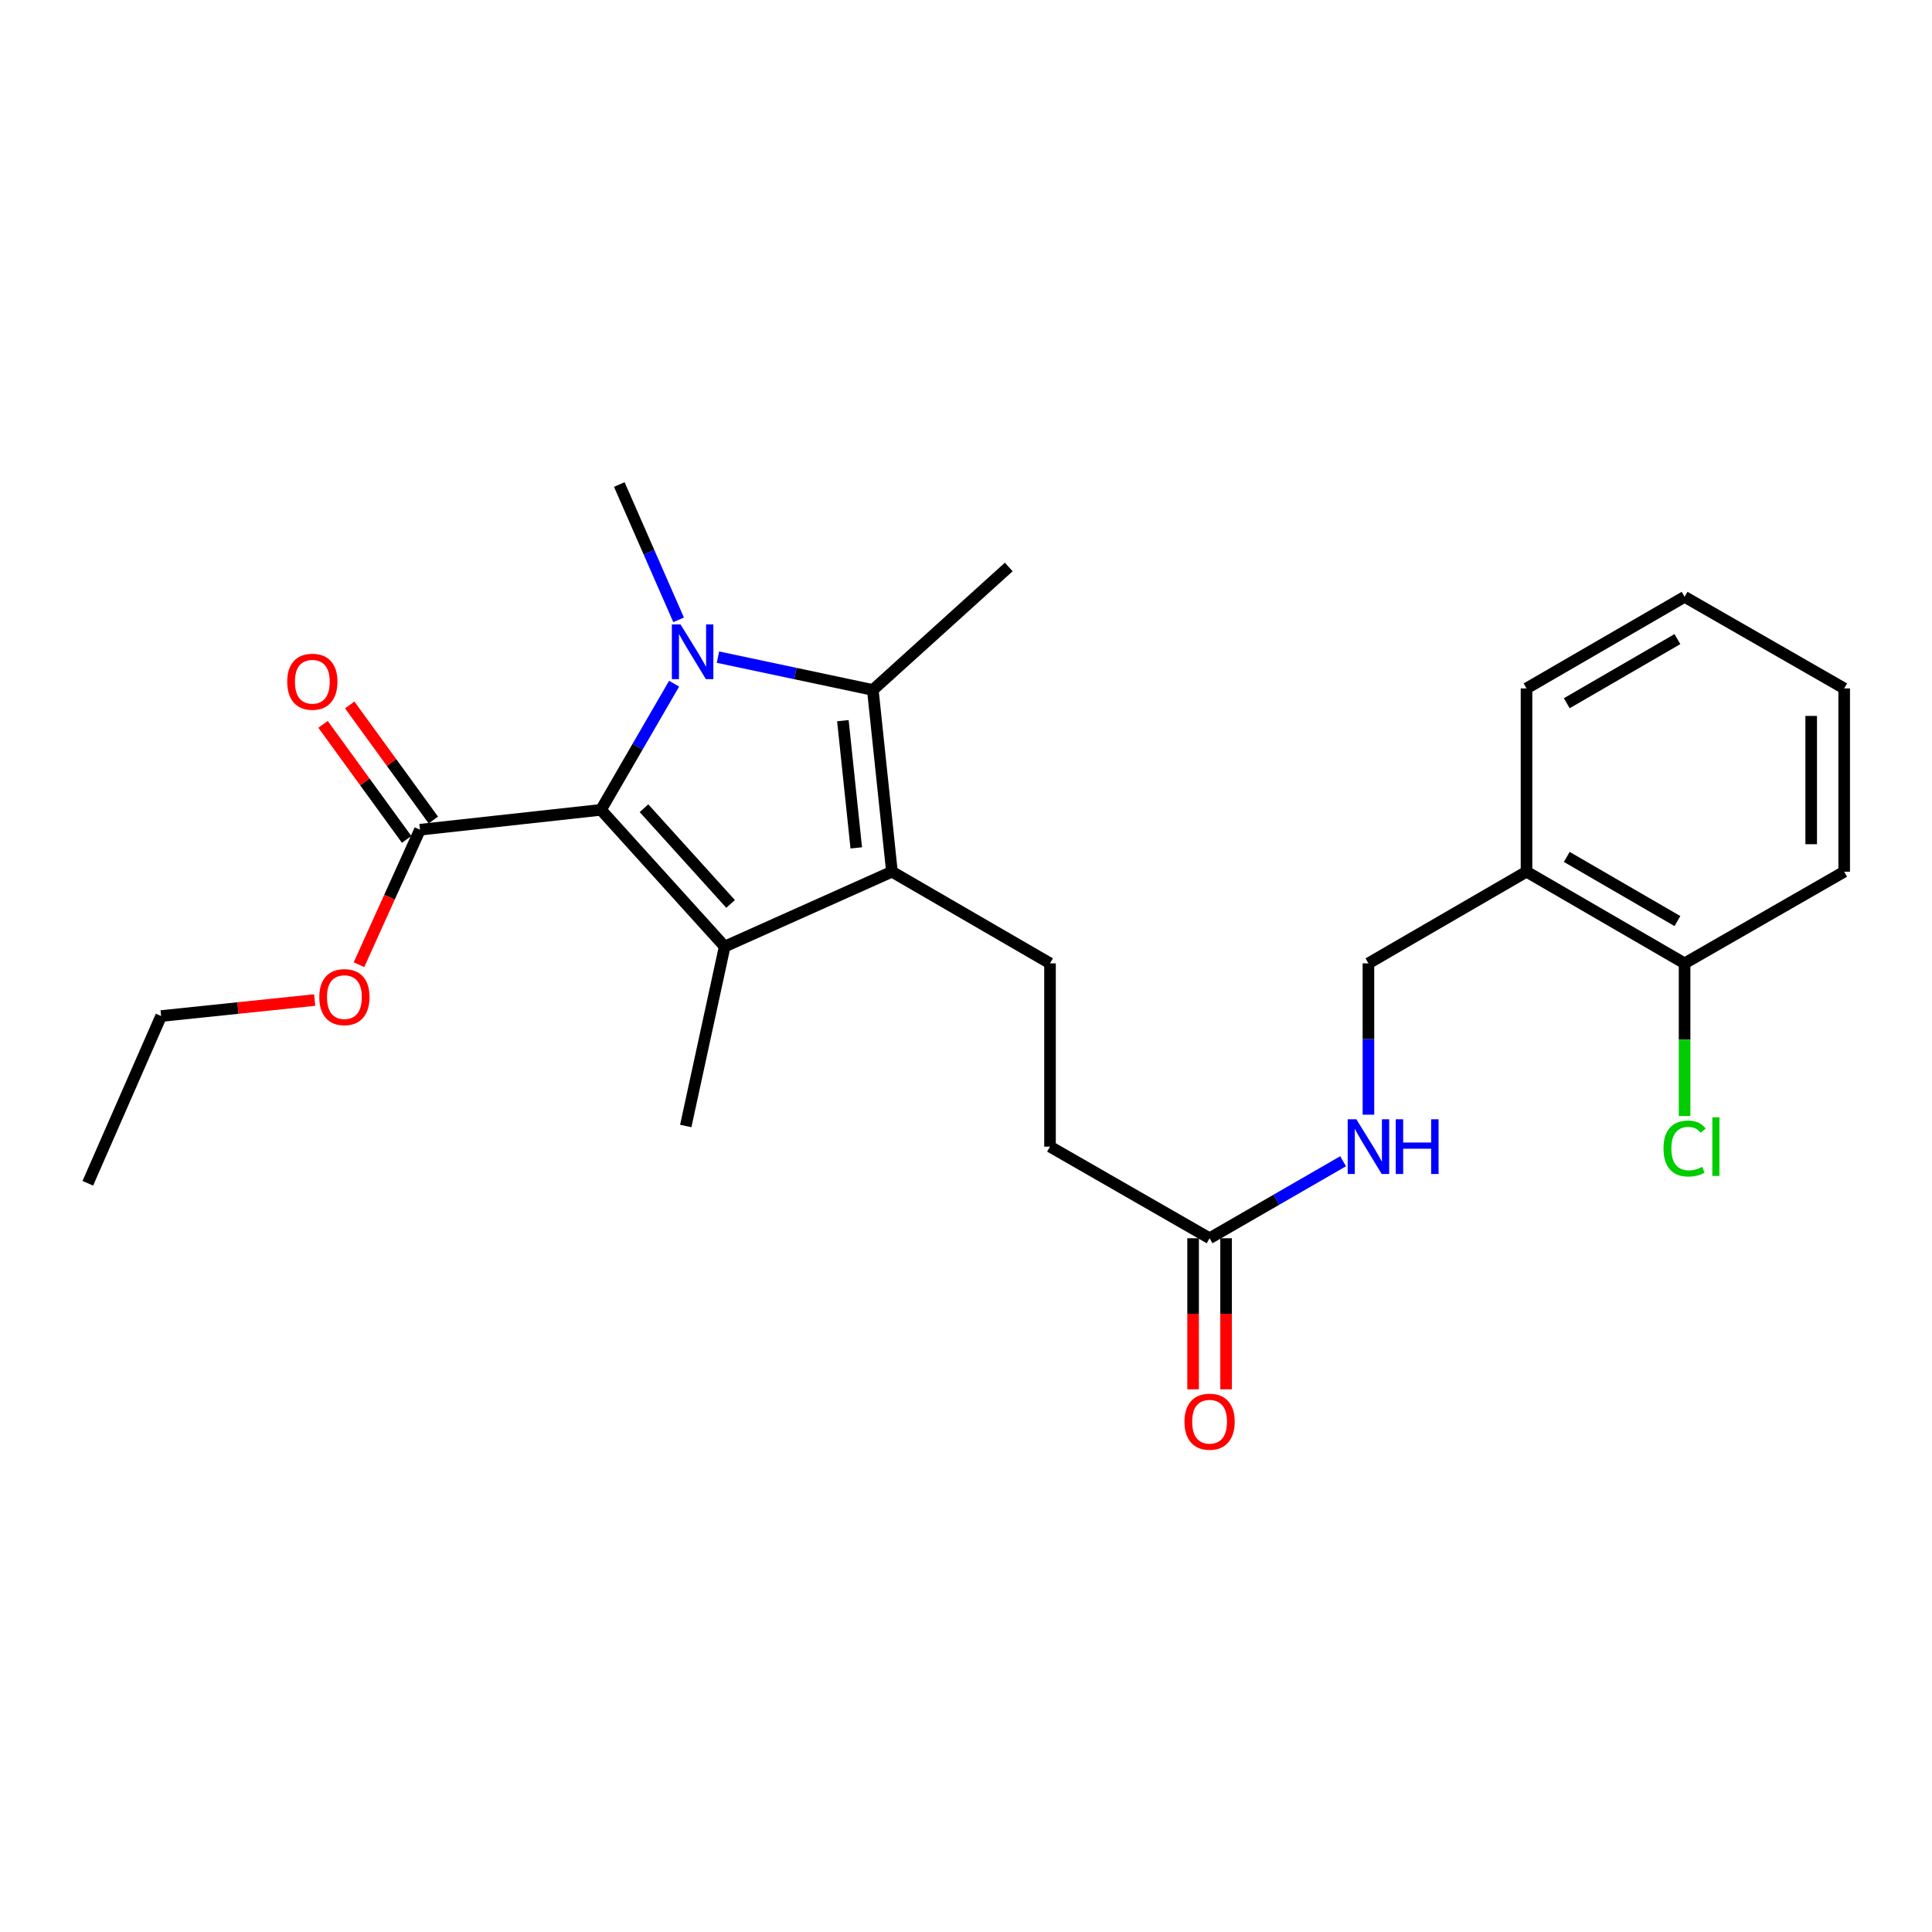 <?xml version='1.0' encoding='iso-8859-1'?>
<svg version='1.1' baseProfile='full'
              xmlns='http://www.w3.org/2000/svg'
                      xmlns:rdkit='http://www.rdkit.org/xml'
                      xmlns:xlink='http://www.w3.org/1999/xlink'
                  xml:space='preserve'
width='1000px' height='1000px' viewBox='0 0 1000 1000'>
<!-- END OF HEADER -->
<rect style='opacity:1.0;fill:#FFFFFF;stroke:none' width='1000' height='1000' x='0' y='0'> </rect>
<path class='bond-0' d='M 348.914,353.879 L 329.987,386.527' style='fill:none;fill-rule:evenodd;stroke:#0000FF;stroke-width:6px;stroke-linecap:butt;stroke-linejoin:miter;stroke-opacity:1' />
<path class='bond-0' d='M 329.987,386.527 L 311.061,419.174' style='fill:none;fill-rule:evenodd;stroke:#000000;stroke-width:6px;stroke-linecap:butt;stroke-linejoin:miter;stroke-opacity:1' />
<path class='bond-3' d='M 371.617,340.135 L 411.694,348.625' style='fill:none;fill-rule:evenodd;stroke:#0000FF;stroke-width:6px;stroke-linecap:butt;stroke-linejoin:miter;stroke-opacity:1' />
<path class='bond-3' d='M 411.694,348.625 L 451.772,357.115' style='fill:none;fill-rule:evenodd;stroke:#000000;stroke-width:6px;stroke-linecap:butt;stroke-linejoin:miter;stroke-opacity:1' />
<path class='bond-14' d='M 351.25,320.832 L 335.899,285.812' style='fill:none;fill-rule:evenodd;stroke:#0000FF;stroke-width:6px;stroke-linecap:butt;stroke-linejoin:miter;stroke-opacity:1' />
<path class='bond-14' d='M 335.899,285.812 L 320.548,250.793' style='fill:none;fill-rule:evenodd;stroke:#000000;stroke-width:6px;stroke-linecap:butt;stroke-linejoin:miter;stroke-opacity:1' />
<path class='bond-1' d='M 311.061,419.174 L 375.094,489.942' style='fill:none;fill-rule:evenodd;stroke:#000000;stroke-width:6px;stroke-linecap:butt;stroke-linejoin:miter;stroke-opacity:1' />
<path class='bond-1' d='M 333.328,418.333 L 378.151,467.871' style='fill:none;fill-rule:evenodd;stroke:#000000;stroke-width:6px;stroke-linecap:butt;stroke-linejoin:miter;stroke-opacity:1' />
<path class='bond-4' d='M 311.061,419.174 L 217.384,429.458' style='fill:none;fill-rule:evenodd;stroke:#000000;stroke-width:6px;stroke-linecap:butt;stroke-linejoin:miter;stroke-opacity:1' />
<path class='bond-15' d='M 375.094,489.942 L 354.945,582.813' style='fill:none;fill-rule:evenodd;stroke:#000000;stroke-width:6px;stroke-linecap:butt;stroke-linejoin:miter;stroke-opacity:1' />
<path class='bond-25' d='M 375.094,489.942 L 461.666,451.191' style='fill:none;fill-rule:evenodd;stroke:#000000;stroke-width:6px;stroke-linecap:butt;stroke-linejoin:miter;stroke-opacity:1' />
<path class='bond-2' d='M 461.666,451.191 L 451.772,357.115' style='fill:none;fill-rule:evenodd;stroke:#000000;stroke-width:6px;stroke-linecap:butt;stroke-linejoin:miter;stroke-opacity:1' />
<path class='bond-2' d='M 443.2,438.865 L 436.274,373.012' style='fill:none;fill-rule:evenodd;stroke:#000000;stroke-width:6px;stroke-linecap:butt;stroke-linejoin:miter;stroke-opacity:1' />
<path class='bond-5' d='M 461.666,451.191 L 543.485,498.632' style='fill:none;fill-rule:evenodd;stroke:#000000;stroke-width:6px;stroke-linecap:butt;stroke-linejoin:miter;stroke-opacity:1' />
<path class='bond-16' d='M 451.772,357.115 L 522.132,293.472' style='fill:none;fill-rule:evenodd;stroke:#000000;stroke-width:6px;stroke-linecap:butt;stroke-linejoin:miter;stroke-opacity:1' />
<path class='bond-10' d='M 224.291,424.439 L 202.654,394.664' style='fill:none;fill-rule:evenodd;stroke:#000000;stroke-width:6px;stroke-linecap:butt;stroke-linejoin:miter;stroke-opacity:1' />
<path class='bond-10' d='M 202.654,394.664 L 181.017,364.89' style='fill:none;fill-rule:evenodd;stroke:#FF0000;stroke-width:6px;stroke-linecap:butt;stroke-linejoin:miter;stroke-opacity:1' />
<path class='bond-10' d='M 210.478,434.477 L 188.841,404.703' style='fill:none;fill-rule:evenodd;stroke:#000000;stroke-width:6px;stroke-linecap:butt;stroke-linejoin:miter;stroke-opacity:1' />
<path class='bond-10' d='M 188.841,404.703 L 167.203,374.929' style='fill:none;fill-rule:evenodd;stroke:#FF0000;stroke-width:6px;stroke-linecap:butt;stroke-linejoin:miter;stroke-opacity:1' />
<path class='bond-17' d='M 217.384,429.458 L 201.596,464.391' style='fill:none;fill-rule:evenodd;stroke:#000000;stroke-width:6px;stroke-linecap:butt;stroke-linejoin:miter;stroke-opacity:1' />
<path class='bond-17' d='M 201.596,464.391 L 185.808,499.325' style='fill:none;fill-rule:evenodd;stroke:#FF0000;stroke-width:6px;stroke-linecap:butt;stroke-linejoin:miter;stroke-opacity:1' />
<path class='bond-13' d='M 543.485,498.632 L 543.485,593.495' style='fill:none;fill-rule:evenodd;stroke:#000000;stroke-width:6px;stroke-linecap:butt;stroke-linejoin:miter;stroke-opacity:1' />
<path class='bond-6' d='M 626.082,640.917 L 543.485,593.495' style='fill:none;fill-rule:evenodd;stroke:#000000;stroke-width:6px;stroke-linecap:butt;stroke-linejoin:miter;stroke-opacity:1' />
<path class='bond-8' d='M 626.082,640.917 L 660.635,620.987' style='fill:none;fill-rule:evenodd;stroke:#000000;stroke-width:6px;stroke-linecap:butt;stroke-linejoin:miter;stroke-opacity:1' />
<path class='bond-8' d='M 660.635,620.987 L 695.187,601.058' style='fill:none;fill-rule:evenodd;stroke:#0000FF;stroke-width:6px;stroke-linecap:butt;stroke-linejoin:miter;stroke-opacity:1' />
<path class='bond-12' d='M 617.545,640.917 L 617.545,680.007' style='fill:none;fill-rule:evenodd;stroke:#000000;stroke-width:6px;stroke-linecap:butt;stroke-linejoin:miter;stroke-opacity:1' />
<path class='bond-12' d='M 617.545,680.007 L 617.545,719.097' style='fill:none;fill-rule:evenodd;stroke:#FF0000;stroke-width:6px;stroke-linecap:butt;stroke-linejoin:miter;stroke-opacity:1' />
<path class='bond-12' d='M 634.62,640.917 L 634.62,680.007' style='fill:none;fill-rule:evenodd;stroke:#000000;stroke-width:6px;stroke-linecap:butt;stroke-linejoin:miter;stroke-opacity:1' />
<path class='bond-12' d='M 634.62,680.007 L 634.62,719.097' style='fill:none;fill-rule:evenodd;stroke:#FF0000;stroke-width:6px;stroke-linecap:butt;stroke-linejoin:miter;stroke-opacity:1' />
<path class='bond-7' d='M 790.119,451.191 L 708.3,498.632' style='fill:none;fill-rule:evenodd;stroke:#000000;stroke-width:6px;stroke-linecap:butt;stroke-linejoin:miter;stroke-opacity:1' />
<path class='bond-11' d='M 790.119,451.191 L 871.939,498.632' style='fill:none;fill-rule:evenodd;stroke:#000000;stroke-width:6px;stroke-linecap:butt;stroke-linejoin:miter;stroke-opacity:1' />
<path class='bond-11' d='M 810.957,443.535 L 868.231,476.744' style='fill:none;fill-rule:evenodd;stroke:#000000;stroke-width:6px;stroke-linecap:butt;stroke-linejoin:miter;stroke-opacity:1' />
<path class='bond-19' d='M 790.119,451.191 L 790.119,356.328' style='fill:none;fill-rule:evenodd;stroke:#000000;stroke-width:6px;stroke-linecap:butt;stroke-linejoin:miter;stroke-opacity:1' />
<path class='bond-9' d='M 708.3,576.963 L 708.3,537.797' style='fill:none;fill-rule:evenodd;stroke:#0000FF;stroke-width:6px;stroke-linecap:butt;stroke-linejoin:miter;stroke-opacity:1' />
<path class='bond-9' d='M 708.3,537.797 L 708.3,498.632' style='fill:none;fill-rule:evenodd;stroke:#000000;stroke-width:6px;stroke-linecap:butt;stroke-linejoin:miter;stroke-opacity:1' />
<path class='bond-18' d='M 871.939,498.632 L 871.939,538.147' style='fill:none;fill-rule:evenodd;stroke:#000000;stroke-width:6px;stroke-linecap:butt;stroke-linejoin:miter;stroke-opacity:1' />
<path class='bond-18' d='M 871.939,538.147 L 871.939,577.663' style='fill:none;fill-rule:evenodd;stroke:#00CC00;stroke-width:6px;stroke-linecap:butt;stroke-linejoin:miter;stroke-opacity:1' />
<path class='bond-20' d='M 871.939,498.632 L 954.545,451.191' style='fill:none;fill-rule:evenodd;stroke:#000000;stroke-width:6px;stroke-linecap:butt;stroke-linejoin:miter;stroke-opacity:1' />
<path class='bond-21' d='M 162.878,517.621 L 123.134,521.758' style='fill:none;fill-rule:evenodd;stroke:#FF0000;stroke-width:6px;stroke-linecap:butt;stroke-linejoin:miter;stroke-opacity:1' />
<path class='bond-21' d='M 123.134,521.758 L 83.39,525.895' style='fill:none;fill-rule:evenodd;stroke:#000000;stroke-width:6px;stroke-linecap:butt;stroke-linejoin:miter;stroke-opacity:1' />
<path class='bond-23' d='M 790.119,356.328 L 871.939,308.915' style='fill:none;fill-rule:evenodd;stroke:#000000;stroke-width:6px;stroke-linecap:butt;stroke-linejoin:miter;stroke-opacity:1' />
<path class='bond-23' d='M 810.954,363.99 L 868.227,330.801' style='fill:none;fill-rule:evenodd;stroke:#000000;stroke-width:6px;stroke-linecap:butt;stroke-linejoin:miter;stroke-opacity:1' />
<path class='bond-26' d='M 954.545,451.191 L 954.545,356.328' style='fill:none;fill-rule:evenodd;stroke:#000000;stroke-width:6px;stroke-linecap:butt;stroke-linejoin:miter;stroke-opacity:1' />
<path class='bond-26' d='M 937.47,436.961 L 937.47,370.557' style='fill:none;fill-rule:evenodd;stroke:#000000;stroke-width:6px;stroke-linecap:butt;stroke-linejoin:miter;stroke-opacity:1' />
<path class='bond-22' d='M 83.39,525.895 L 45.455,612.467' style='fill:none;fill-rule:evenodd;stroke:#000000;stroke-width:6px;stroke-linecap:butt;stroke-linejoin:miter;stroke-opacity:1' />
<path class='bond-24' d='M 871.939,308.915 L 954.545,356.328' style='fill:none;fill-rule:evenodd;stroke:#000000;stroke-width:6px;stroke-linecap:butt;stroke-linejoin:miter;stroke-opacity:1' />
<path  class='atom-0' d='M 352.233 323.195
L 361.513 338.195
Q 362.433 339.675, 363.913 342.355
Q 365.393 345.035, 365.473 345.195
L 365.473 323.195
L 369.233 323.195
L 369.233 351.515
L 365.353 351.515
L 355.393 335.115
Q 354.233 333.195, 352.993 330.995
Q 351.793 328.795, 351.433 328.115
L 351.433 351.515
L 347.753 351.515
L 347.753 323.195
L 352.233 323.195
' fill='#0000FF'/>
<path  class='atom-9' d='M 702.04 579.335
L 711.32 594.335
Q 712.24 595.815, 713.72 598.495
Q 715.2 601.175, 715.28 601.335
L 715.28 579.335
L 719.04 579.335
L 719.04 607.655
L 715.16 607.655
L 705.2 591.255
Q 704.04 589.335, 702.8 587.135
Q 701.6 584.935, 701.24 584.255
L 701.24 607.655
L 697.56 607.655
L 697.56 579.335
L 702.04 579.335
' fill='#0000FF'/>
<path  class='atom-9' d='M 722.44 579.335
L 726.28 579.335
L 726.28 591.375
L 740.76 591.375
L 740.76 579.335
L 744.6 579.335
L 744.6 607.655
L 740.76 607.655
L 740.76 594.575
L 726.28 594.575
L 726.28 607.655
L 722.44 607.655
L 722.44 579.335
' fill='#0000FF'/>
<path  class='atom-11' d='M 148.662 352.86
Q 148.662 346.06, 152.022 342.26
Q 155.382 338.46, 161.662 338.46
Q 167.942 338.46, 171.302 342.26
Q 174.662 346.06, 174.662 352.86
Q 174.662 359.74, 171.262 363.66
Q 167.862 367.54, 161.662 367.54
Q 155.422 367.54, 152.022 363.66
Q 148.662 359.78, 148.662 352.86
M 161.662 364.34
Q 165.982 364.34, 168.302 361.46
Q 170.662 358.54, 170.662 352.86
Q 170.662 347.3, 168.302 344.5
Q 165.982 341.66, 161.662 341.66
Q 157.342 341.66, 154.982 344.46
Q 152.662 347.26, 152.662 352.86
Q 152.662 358.58, 154.982 361.46
Q 157.342 364.34, 161.662 364.34
' fill='#FF0000'/>
<path  class='atom-13' d='M 613.082 735.869
Q 613.082 729.069, 616.442 725.269
Q 619.802 721.469, 626.082 721.469
Q 632.362 721.469, 635.722 725.269
Q 639.082 729.069, 639.082 735.869
Q 639.082 742.749, 635.682 746.669
Q 632.282 750.549, 626.082 750.549
Q 619.842 750.549, 616.442 746.669
Q 613.082 742.789, 613.082 735.869
M 626.082 747.349
Q 630.402 747.349, 632.722 744.469
Q 635.082 741.549, 635.082 735.869
Q 635.082 730.309, 632.722 727.509
Q 630.402 724.669, 626.082 724.669
Q 621.762 724.669, 619.402 727.469
Q 617.082 730.269, 617.082 735.869
Q 617.082 741.589, 619.402 744.469
Q 621.762 747.349, 626.082 747.349
' fill='#FF0000'/>
<path  class='atom-18' d='M 165.263 516.1
Q 165.263 509.3, 168.623 505.5
Q 171.983 501.7, 178.263 501.7
Q 184.543 501.7, 187.903 505.5
Q 191.263 509.3, 191.263 516.1
Q 191.263 522.98, 187.863 526.9
Q 184.463 530.78, 178.263 530.78
Q 172.023 530.78, 168.623 526.9
Q 165.263 523.02, 165.263 516.1
M 178.263 527.58
Q 182.583 527.58, 184.903 524.7
Q 187.263 521.78, 187.263 516.1
Q 187.263 510.54, 184.903 507.74
Q 182.583 504.9, 178.263 504.9
Q 173.943 504.9, 171.583 507.7
Q 169.263 510.5, 169.263 516.1
Q 169.263 521.82, 171.583 524.7
Q 173.943 527.58, 178.263 527.58
' fill='#FF0000'/>
<path  class='atom-19' d='M 861.019 594.475
Q 861.019 587.435, 864.299 583.755
Q 867.619 580.035, 873.899 580.035
Q 879.739 580.035, 882.859 584.155
L 880.219 586.315
Q 877.939 583.315, 873.899 583.315
Q 869.619 583.315, 867.339 586.195
Q 865.099 589.035, 865.099 594.475
Q 865.099 600.075, 867.419 602.955
Q 869.779 605.835, 874.339 605.835
Q 877.459 605.835, 881.099 603.955
L 882.219 606.955
Q 880.739 607.915, 878.499 608.475
Q 876.259 609.035, 873.779 609.035
Q 867.619 609.035, 864.299 605.275
Q 861.019 601.515, 861.019 594.475
' fill='#00CC00'/>
<path  class='atom-19' d='M 886.299 578.315
L 889.979 578.315
L 889.979 608.675
L 886.299 608.675
L 886.299 578.315
' fill='#00CC00'/>
</svg>
